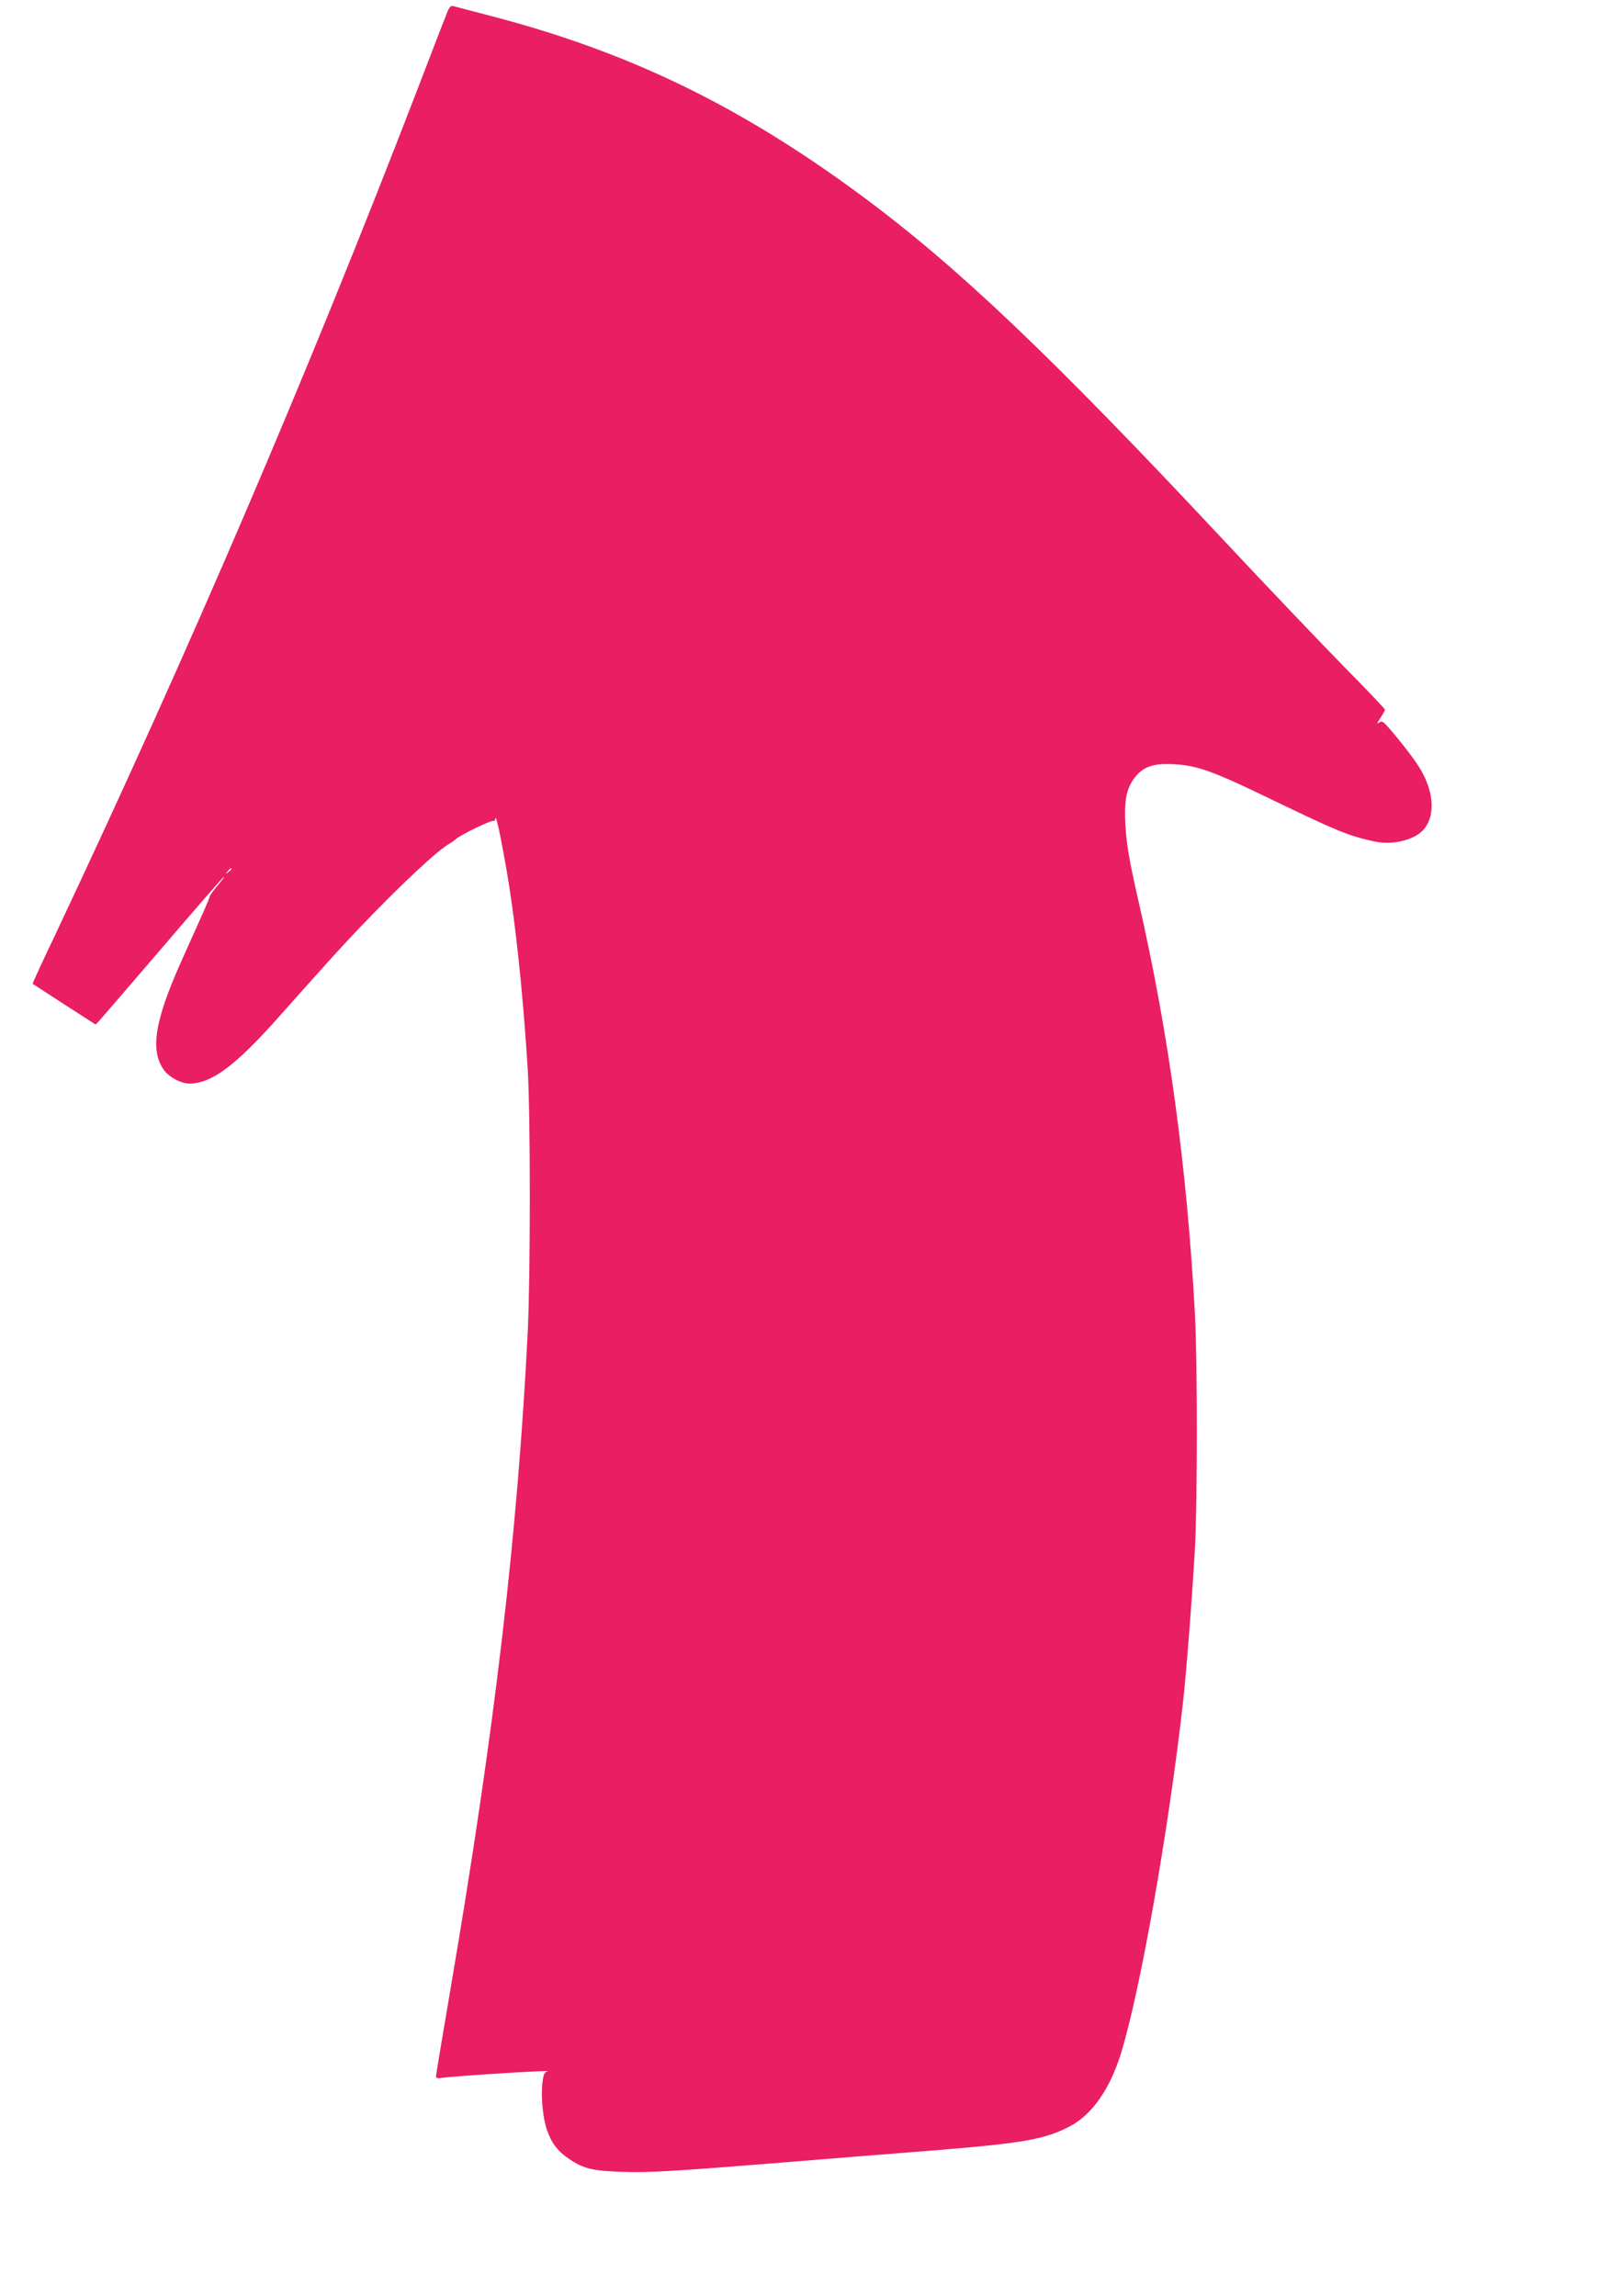 <?xml version="1.0" standalone="no"?>
<!DOCTYPE svg PUBLIC "-//W3C//DTD SVG 20010904//EN"
 "http://www.w3.org/TR/2001/REC-SVG-20010904/DTD/svg10.dtd">
<svg version="1.0" xmlns="http://www.w3.org/2000/svg"
 width="893pt" height="1280pt" viewBox="0 0 893 1280"
 preserveAspectRatio="xMidYMid meet">
<g transform="translate(0,1280) scale(0.1,-0.1)"
fill="#e91e63" stroke="none">
<path d="M2495 12737 c-7 -18 -86 -220 -173 -448 -610 -1583 -1262 -3104
-2011 -4693 -73 -153 -131 -279 -129 -280 2 -1 81 -53 177 -115 l174 -112 22
23 c12 13 168 194 347 403 179 209 333 387 344 395 10 8 -3 -10 -29 -41 -26
-31 -47 -60 -47 -64 0 -5 -27 -70 -61 -144 -34 -75 -78 -174 -99 -221 -150
-335 -175 -500 -93 -609 29 -37 93 -71 138 -71 124 0 256 98 497 369 319 358
342 383 454 501 226 237 438 435 501 468 12 7 27 18 35 25 21 21 199 108 209
101 5 -3 9 3 10 13 2 27 25 -73 53 -232 55 -300 100 -718 128 -1170 15 -259
15 -1139 0 -1455 -57 -1138 -185 -2228 -432 -3674 -44 -259 -80 -475 -80 -481
0 -7 10 -11 23 -9 72 12 642 47 600 38 -18 -4 -23 -15 -29 -61 -10 -80 2 -202
26 -269 25 -72 62 -119 126 -161 79 -53 131 -65 309 -70 132 -4 271 4 795 46
349 28 776 63 949 76 476 39 595 60 732 131 125 64 226 208 288 409 108 353
264 1235 346 1960 19 176 50 572 66 855 14 263 14 1033 0 1305 -45 820 -144
1552 -312 2290 -56 245 -70 330 -76 441 -7 130 6 195 48 254 43 59 96 82 186
81 154 -2 232 -29 578 -196 366 -177 429 -203 573 -235 100 -23 224 6 276 64
73 82 59 229 -35 368 -44 66 -157 205 -183 228 -13 10 -19 10 -33 -1 -9 -8 -5
4 10 26 15 22 27 44 27 49 0 5 -103 113 -228 240 -125 127 -430 447 -677 711
-959 1025 -1480 1521 -2015 1916 -679 502 -1302 803 -2075 1003 -99 26 -188
49 -198 52 -13 4 -21 -4 -32 -29z m-1205 -4781 c0 -2 -8 -10 -17 -17 -16 -13
-17 -12 -4 4 13 16 21 21 21 13z"/>
</g>
</svg>
